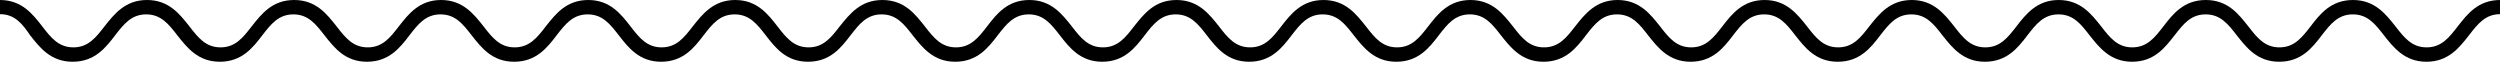 <?xml version="1.0" encoding="utf-8"?>
<!-- Generator: Adobe Illustrator 16.0.0, SVG Export Plug-In . SVG Version: 6.00 Build 0)  -->
<!DOCTYPE svg PUBLIC "-//W3C//DTD SVG 1.1//EN" "http://www.w3.org/Graphics/SVG/1.1/DTD/svg11.dtd">
<svg version="1.1" id="Warstwa_1" xmlns:x="http://ns.adobe.com/Extensibility/1.0/" xmlns:i="http://ns.adobe.com/AdobeIllustrator/10.0/" xmlns:graph="http://ns.adobe.com/Graphs/1.0/"
	 xmlns="http://www.w3.org/2000/svg" xmlns:xlink="http://www.w3.org/1999/xlink" xmlns:a="http://ns.adobe.com/AdobeSVGViewerExtensions/3.0/"
	 x="0px" y="0px" width="1182.3px" height="29.2px" viewBox="0 0 1182.3 29.2" style="enable-background:new 0 0 1182.3 29.2;"
	 xml:space="preserve">
<path d="M1147.5,29.2c-10.3,0-15.5-6.7-20.1-12.5c-4.1-5.3-7.7-9.9-14.7-9.9c-7,0-10.6,4.6-14.7,9.9c-4.5,5.9-9.7,12.5-20.1,12.5
	s-15.5-6.7-20.1-12.5c-4.1-5.3-7.7-9.9-14.7-9.9s-10.6,4.6-14.7,9.9c-4.6,5.9-9.7,12.5-20.1,12.5c-10.3,0-15.5-6.7-20.1-12.5
	c-4.1-5.3-7.7-9.9-14.7-9.9c-7,0-10.6,4.6-14.7,9.9c-4.5,5.9-9.7,12.5-20.1,12.5c-10.3,0-15.5-6.7-20.1-12.5
	c-4.1-5.3-7.7-9.9-14.7-9.9c-7,0-10.6,4.6-14.7,9.9c-4.5,5.9-9.7,12.5-20.1,12.5s-15.5-6.7-20.1-12.5c-4.1-5.3-7.7-9.9-14.7-9.9
	s-10.6,4.6-14.7,9.9c-4.5,5.9-9.7,12.5-20.1,12.5c-10.3,0-15.5-6.7-20.1-12.5c-4.1-5.3-7.7-9.9-14.7-9.9c-7,0-10.6,4.6-14.7,9.9
	c-4.5,5.9-9.7,12.5-20.1,12.5c-10.3,0-15.5-6.7-20.1-12.5c-4.1-5.3-7.7-9.9-14.7-9.9c-7,0-10.6,4.6-14.7,9.9
	c-4.5,5.9-9.7,12.5-20.1,12.5c-10.3,0-15.5-6.7-20.1-12.5c-4.1-5.3-7.7-9.9-14.7-9.9c-7,0-10.6,4.6-14.7,9.9
	c-4.5,5.9-9.7,12.5-20.1,12.5c-10.3,0-15.5-6.7-20-12.5c-4.1-5.3-7.7-9.9-14.7-9.9c-7,0-10.6,4.6-14.7,9.9
	c-4.5,5.9-9.7,12.5-20.1,12.5c-10.3,0-15.5-6.7-20-12.5c-4.1-5.3-7.7-9.9-14.7-9.9c-7,0-10.6,4.6-14.7,9.9
	c-4.5,5.9-9.7,12.5-20.1,12.5c-10.3,0-15.5-6.7-20.1-12.5c-4.1-5.3-7.7-9.9-14.7-9.9c-7,0-10.6,4.6-14.7,9.9
	c-4.5,5.9-9.7,12.5-20.1,12.5s-15.5-6.7-20-12.5c-4.1-5.3-7.7-9.9-14.7-9.9c-7,0-10.6,4.6-14.7,9.9c-4.5,5.9-9.7,12.5-20.1,12.5
	c-10.3,0-15.5-6.7-20-12.5c-4.1-5.3-7.7-9.9-14.7-9.9c-7,0-10.6,4.6-14.7,9.9c-4.5,5.9-9.7,12.5-20.1,12.5s-15.5-6.7-20.1-12.5
	c-4.1-5.3-7.7-9.9-14.7-9.9c-7,0-10.6,4.6-14.7,9.9c-4.5,5.9-9.7,12.5-20.1,12.5s-15.5-6.7-20.1-12.5c-4.1-5.3-7.7-9.9-14.7-9.9
	c-7,0-10.6,4.6-14.7,9.9c-4.5,5.9-9.7,12.5-20.1,12.5c-10.3,0-15.5-6.7-20.1-12.5c-4.1-5.3-7.7-9.9-14.7-9.9c-7,0-10.6,4.6-14.7,9.9
	c-4.5,5.9-9.7,12.5-20.1,12.5s-15.5-6.7-20.1-12.5C10.6,11.3,7,6.7,0,6.7V0c10.3,0,15.5,6.7,20,12.5c4.1,5.3,7.7,9.9,14.7,9.9
	s10.6-4.6,14.7-9.9C54,6.7,59.2,0,69.5,0C79.9,0,85,6.7,89.6,12.5c4.1,5.3,7.7,9.9,14.7,9.9c7,0,10.6-4.6,14.7-9.9
	C123.6,6.7,128.7,0,139.1,0s15.5,6.7,20.1,12.5c4.1,5.3,7.7,9.9,14.7,9.9s10.6-4.6,14.7-9.9C193.1,6.7,198.3,0,208.6,0
	c10.3,0,15.5,6.7,20.1,12.5c4.1,5.3,7.7,9.9,14.7,9.9s10.6-4.6,14.7-9.9C262.7,6.7,267.8,0,278.2,0c10.3,0,15.5,6.7,20,12.5
	c4.1,5.3,7.7,9.9,14.7,9.9c7,0,10.6-4.6,14.7-9.9C332.2,6.7,337.4,0,347.7,0c10.3,0,15.5,6.7,20,12.5c4.1,5.3,7.7,9.9,14.7,9.9
	s10.6-4.6,14.7-9.9C401.8,6.7,406.9,0,417.3,0s15.5,6.7,20.1,12.5c4.1,5.3,7.7,9.9,14.7,9.9c7,0,10.6-4.6,14.7-9.9
	c4.5-5.9,9.7-12.5,20-12.5c10.3,0,15.5,6.7,20.1,12.5c4.1,5.3,7.7,9.9,14.7,9.9s10.6-4.6,14.7-9.9C540.9,6.7,546,0,556.4,0
	c10.3,0,15.5,6.7,20.1,12.5c4.1,5.3,7.7,9.9,14.7,9.9s10.6-4.6,14.7-9.9C610.4,6.7,615.6,0,625.9,0c10.3,0,15.5,6.7,20.1,12.5
	c4.1,5.3,7.7,9.9,14.7,9.9c7,0,10.6-4.6,14.7-9.9C679.9,6.7,685.1,0,695.4,0s15.5,6.7,20.1,12.5c4.1,5.3,7.7,9.9,14.7,9.9
	c7,0,10.6-4.6,14.7-9.9C749.5,6.7,754.7,0,765,0c10.3,0,15.5,6.7,20.1,12.5c4.1,5.3,7.7,9.9,14.7,9.9s10.6-4.6,14.7-9.9
	C819,6.7,824.2,0,834.5,0c10.3,0,15.5,6.7,20.1,12.5c4.1,5.3,7.7,9.9,14.7,9.9s10.6-4.6,14.7-9.9C888.6,6.7,893.8,0,904.1,0
	c10.3,0,15.5,6.7,20.1,12.5c4.1,5.3,7.7,9.9,14.7,9.9c7,0,10.6-4.6,14.7-9.9C958.1,6.7,963.3,0,973.6,0c10.3,0,15.5,6.7,20.1,12.5
	c4.1,5.3,7.7,9.9,14.7,9.9s10.6-4.6,14.7-9.9c4.5-5.9,9.7-12.5,20.1-12.5s15.5,6.7,20.1,12.5c4.1,5.3,7.7,9.9,14.7,9.9
	c7,0,10.6-4.6,14.7-9.9c4.5-5.9,9.7-12.5,20.1-12.5c10.3,0,15.5,6.7,20.1,12.5c4.1,5.3,7.7,9.9,14.7,9.9c7,0,10.6-4.6,14.7-9.9
	c4.6-5.9,9.7-12.5,20.1-12.5v6.7c-7,0-10.6,4.6-14.7,9.9C1163.1,22.5,1157.9,29.2,1147.5,29.2z"/>
</svg>
